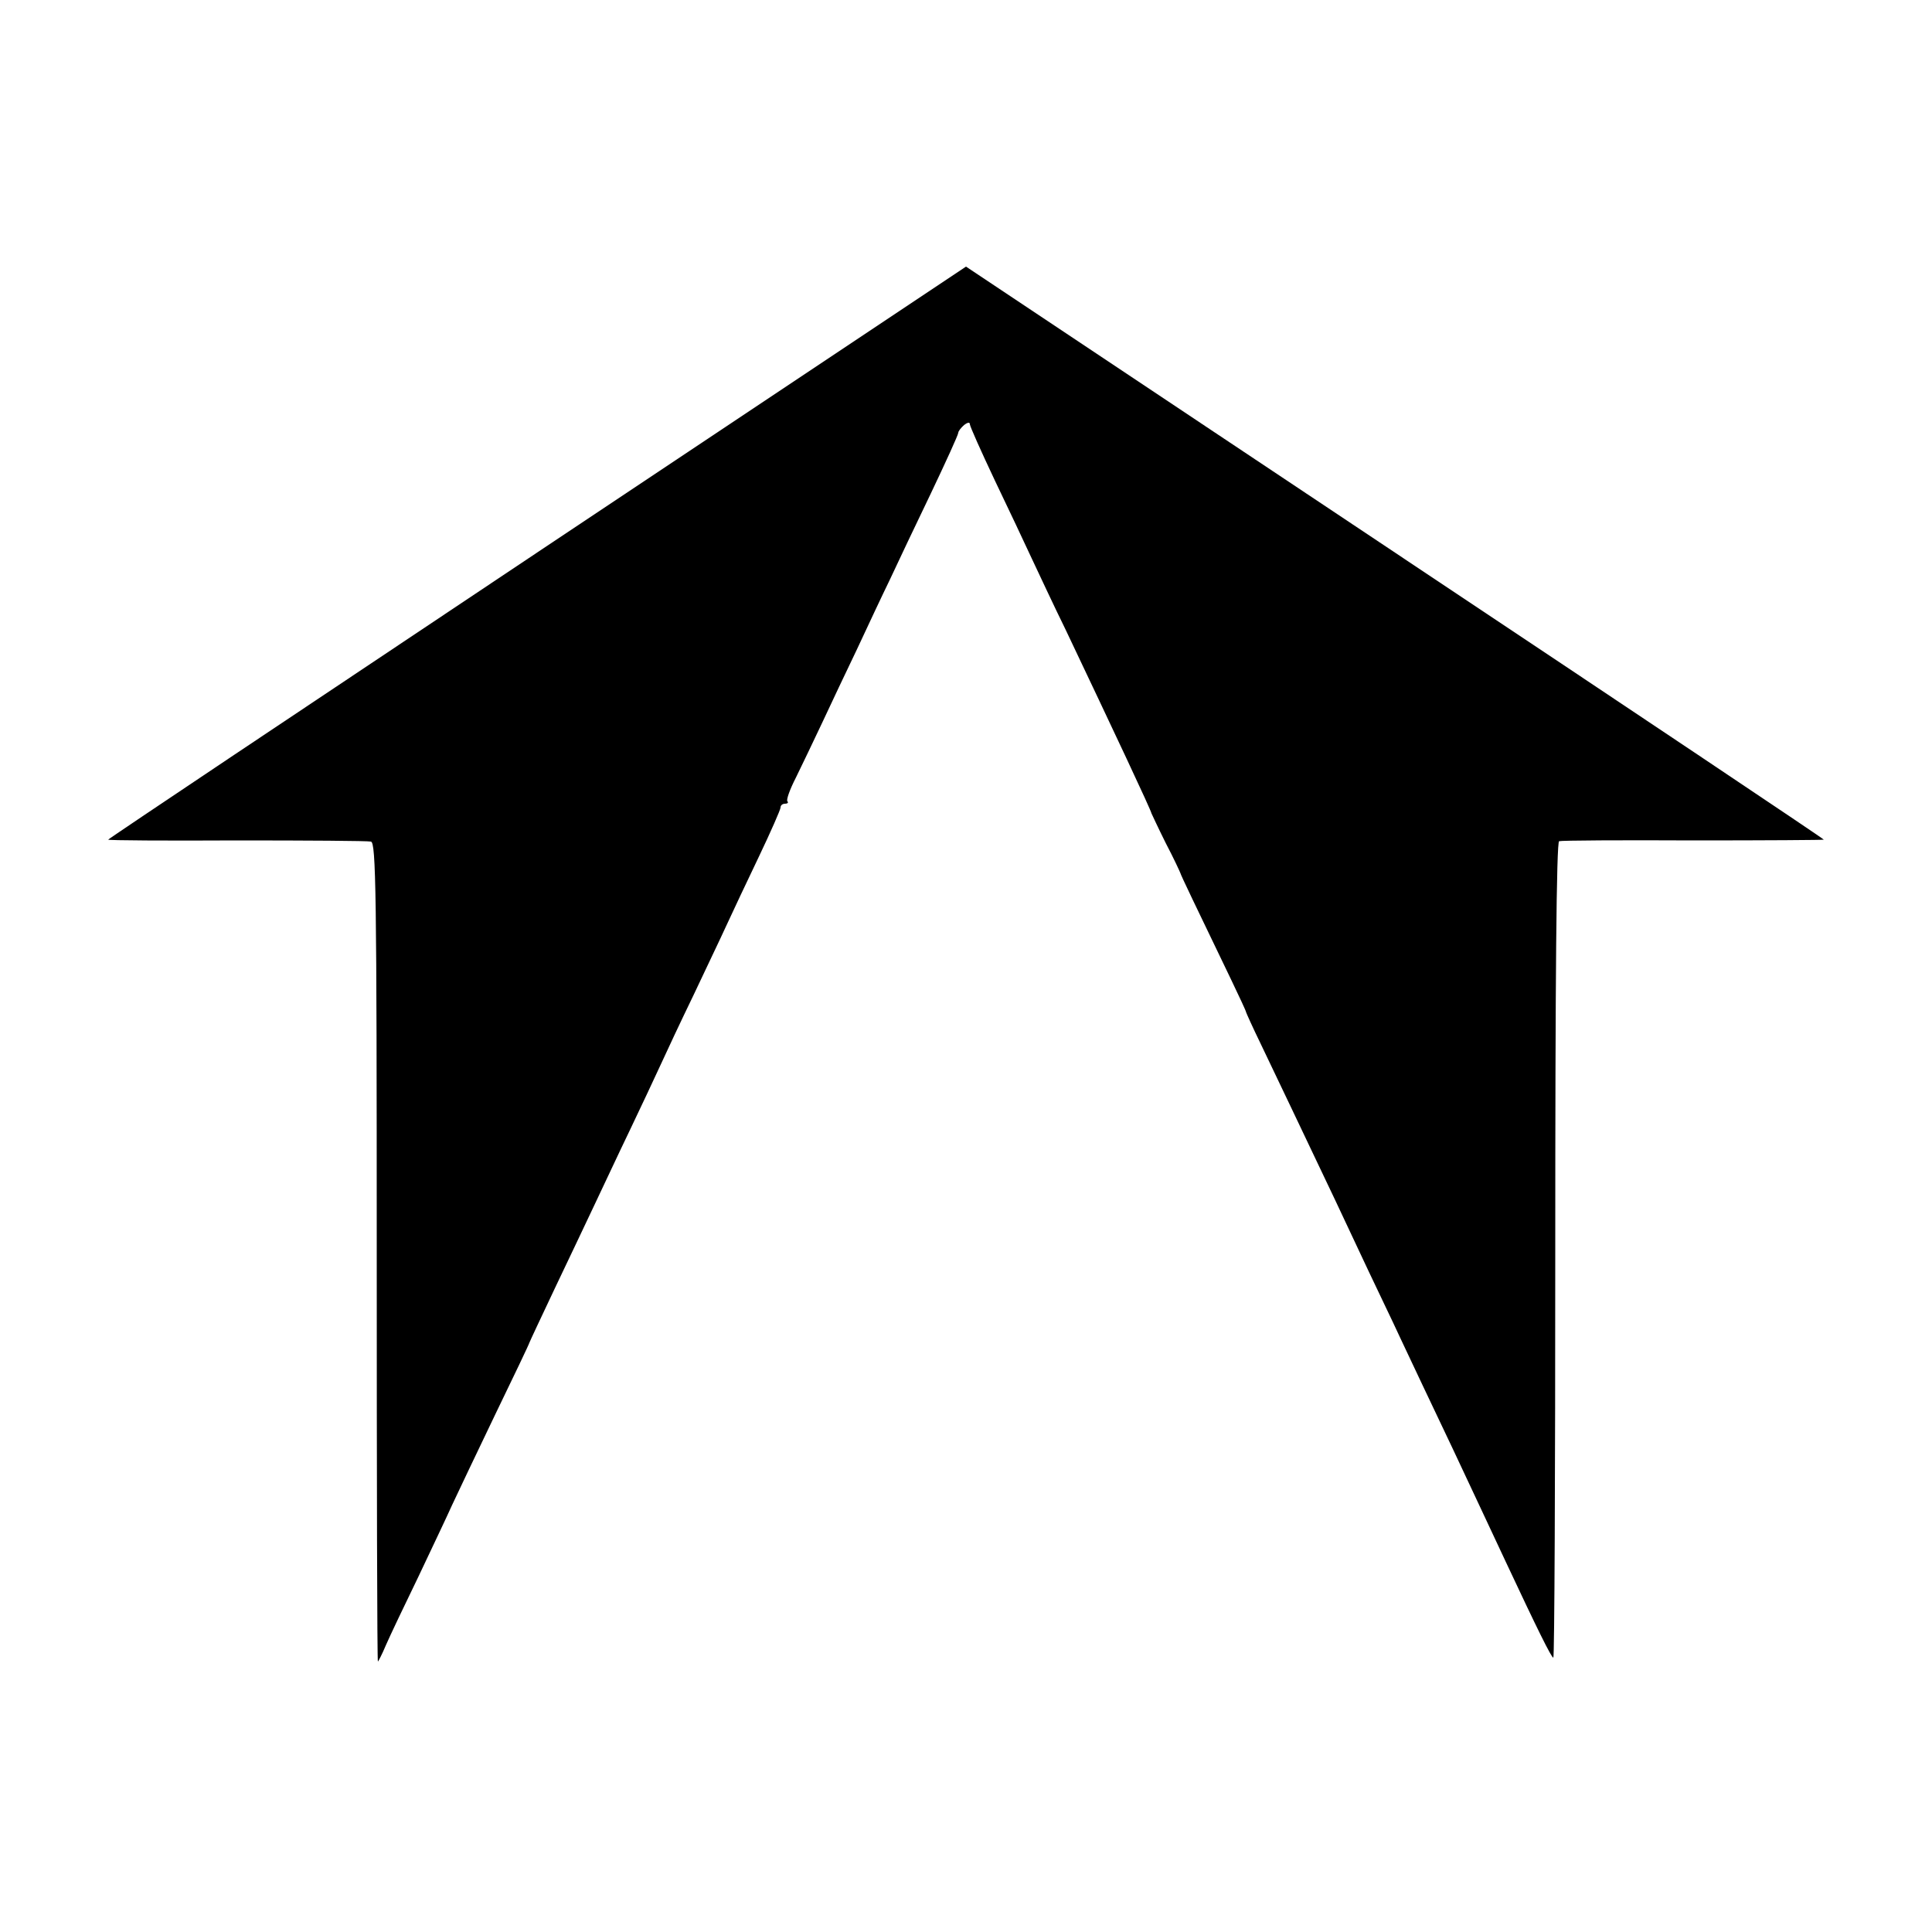 <svg version="1" xmlns="http://www.w3.org/2000/svg" width="666.667" height="666.667" viewBox="0 0 500 500"><path d="M139 143c-61 40.7-111 74.1-111 74.3 0 .2 15 .3 33.3.2 18.2 0 33.9.1 34.7.3 1.3.3 1.5 12.7 1.5 106.3 0 58.2.1 105.9.3 105.9.1 0 1.1-1.9 2.1-4.3 1-2.3 4.8-10.3 8.4-17.7 3.5-7.4 7.5-15.8 8.7-18.5 1.3-2.8 6.3-13.3 11.1-23.3 4.9-10.1 8.9-18.5 8.9-18.7 0-.1 3-6.5 6.6-14.1 3.7-7.7 8.3-17.5 10.4-21.9 2.1-4.4 6.1-13 9-19 2.9-6.1 6.5-13.7 8-17 1.5-3.3 5.3-11.4 8.5-18 3.1-6.6 7-14.7 8.5-18 1.5-3.3 5.3-11.3 8.4-17.8 3.1-6.5 5.6-12.2 5.6-12.7 0-.6.5-1 1.2-1 .6 0 .9-.3.6-.6-.4-.3.6-3.1 2.2-6.2 1.5-3.1 4.6-9.5 6.8-14.2 2.2-4.7 6.2-13.2 9-19 2.7-5.8 6.5-13.9 8.5-18 1.9-4.1 6.7-14.2 10.6-22.3 3.9-8.2 7.1-15.2 7.1-15.7 0-.4.7-1.3 1.5-2 .9-.7 1.5-.8 1.5-.2 0 .5 2.9 7 6.4 14.4 3.5 7.3 7.8 16.4 9.6 20.3 1.8 3.8 5.7 12.2 8.8 18.5 12.4 26.1 22.1 46.7 22.2 47.5.1.2 1.7 3.7 3.7 7.7 2.1 4 3.7 7.5 3.8 7.8.1.5 3.8 8.2 13.1 27.5 2.1 4.4 3.9 8.2 3.9 8.5.1.3 1.7 3.9 3.7 8 3.8 7.9 11.3 23.7 19.3 40.5 2.6 5.5 6.5 13.8 8.7 18.5 2.2 4.7 6 12.5 8.3 17.5 2.3 4.9 8.4 17.8 13.5 28.5 5 10.7 11.2 23.8 13.6 29 8.3 17.7 11.9 25 12.4 25 .3 0 .5-47.5.5-105.5 0-70.1.3-105.6 1-105.8.5-.2 16.2-.3 34.8-.2 18.5 0 33.7-.1 33.7-.2 0-.2-49.9-33.6-111-74.3L250 69l-111 74z"/></svg>